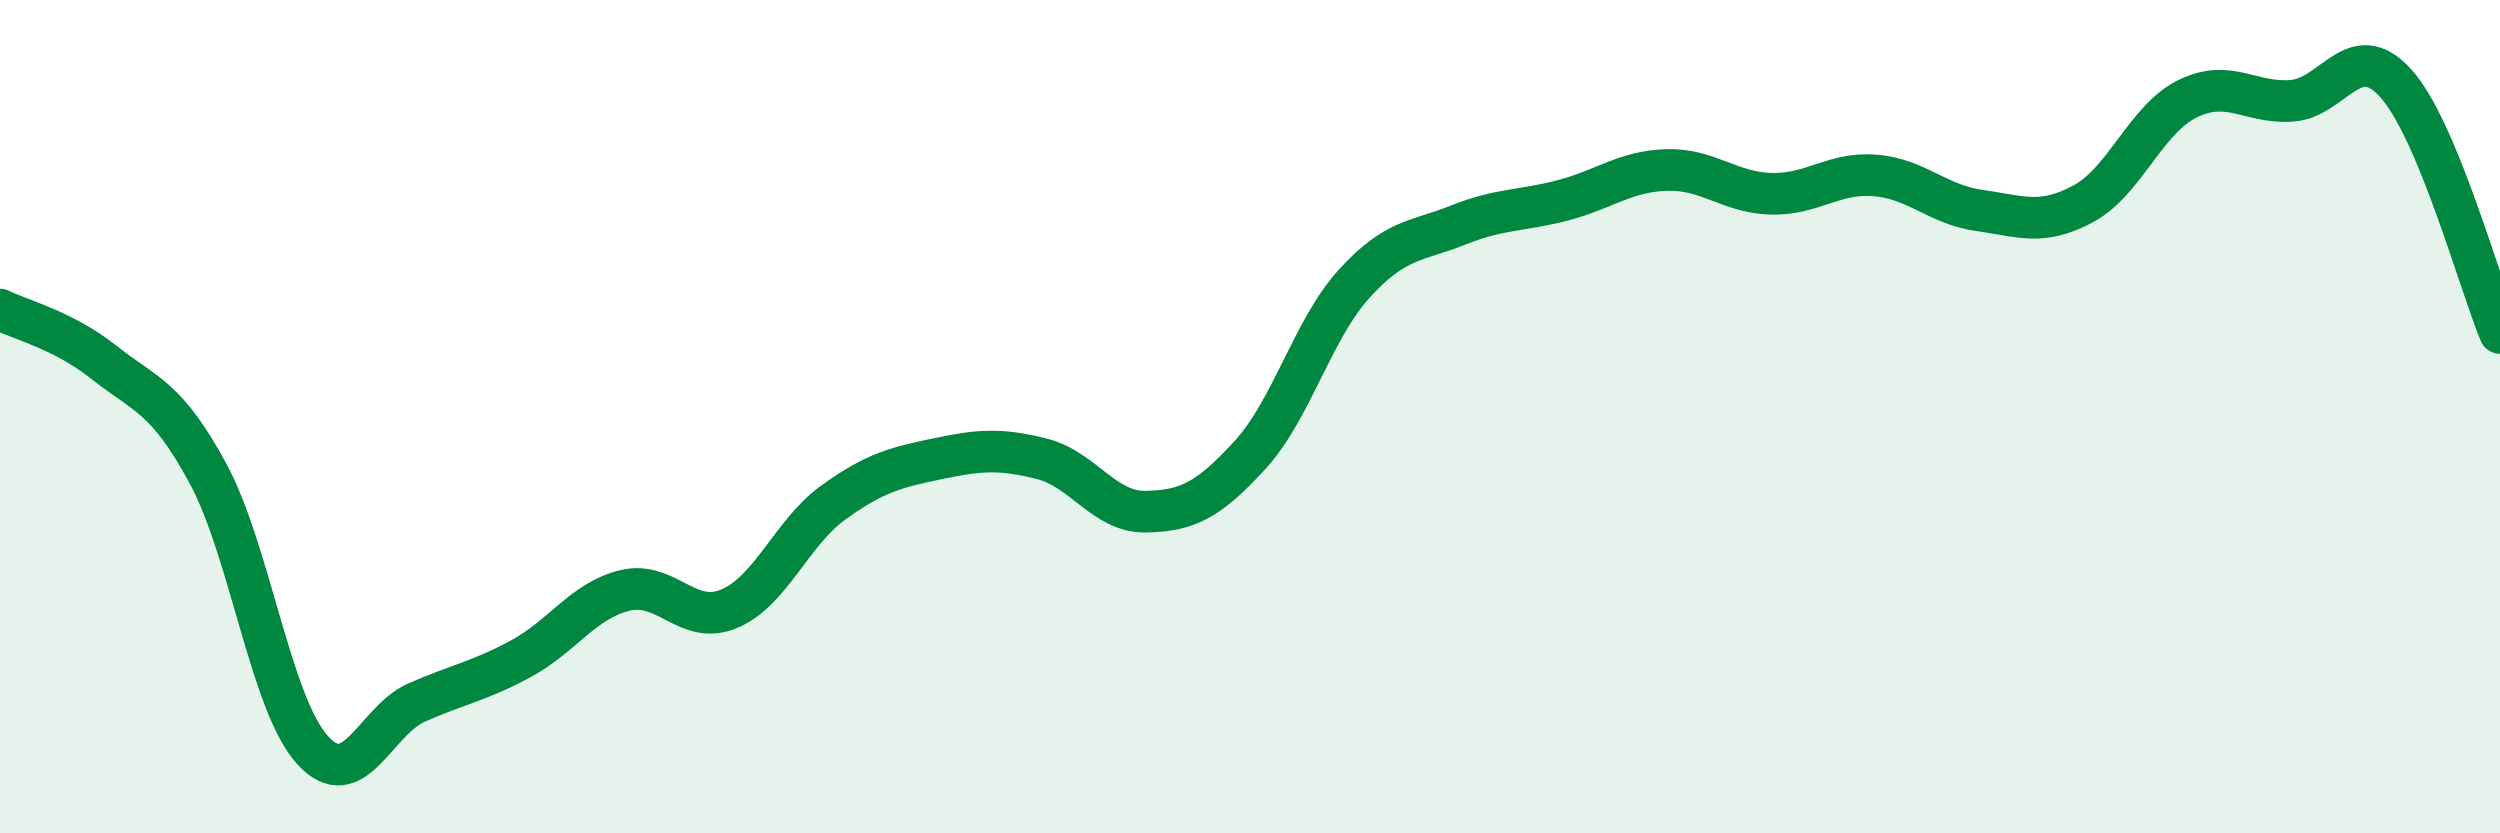 
    <svg width="60" height="20" viewBox="0 0 60 20" xmlns="http://www.w3.org/2000/svg">
      <path
        d="M 0,7.43 C 0.5,7.68 1.5,7.91 2.5,8.7 C 3.5,9.49 4,9.52 5,11.38 C 6,13.24 6.5,16.9 7.5,18 C 8.5,19.1 9,17.3 10,16.86 C 11,16.42 11.5,16.35 12.5,15.81 C 13.5,15.27 14,14.41 15,14.17 C 16,13.93 16.5,15.03 17.5,14.61 C 18.5,14.19 19,12.78 20,12.06 C 21,11.34 21.5,11.22 22.5,11.01 C 23.5,10.8 24,10.76 25,11.01 C 26,11.26 26.5,12.3 27.5,12.28 C 28.5,12.26 29,12.01 30,10.92 C 31,9.83 31.5,7.91 32.5,6.81 C 33.5,5.71 34,5.8 35,5.4 C 36,5 36.5,5.07 37.5,4.81 C 38.5,4.55 39,4.11 40,4.08 C 41,4.05 41.5,4.62 42.5,4.65 C 43.5,4.68 44,4.13 45,4.21 C 46,4.29 46.5,4.91 47.5,5.05 C 48.5,5.19 49,5.43 50,4.89 C 51,4.35 51.5,2.86 52.5,2.37 C 53.5,1.88 54,2.49 55,2.42 C 56,2.35 56.5,0.89 57.5,2 C 58.5,3.11 59.5,6.79 60,7.99L60 20L0 20Z"
        fill="#008740"
        opacity="0.1"
        stroke-linecap="round"
        stroke-linejoin="round"
      />
      <path
        d="M 0,7.43 C 0.5,7.68 1.5,7.91 2.5,8.7 C 3.5,9.49 4,9.52 5,11.38 C 6,13.24 6.5,16.9 7.5,18 C 8.5,19.1 9,17.3 10,16.86 C 11,16.42 11.5,16.35 12.5,15.81 C 13.5,15.27 14,14.41 15,14.17 C 16,13.93 16.5,15.03 17.5,14.61 C 18.5,14.19 19,12.78 20,12.06 C 21,11.34 21.5,11.22 22.5,11.01 C 23.5,10.8 24,10.76 25,11.01 C 26,11.26 26.5,12.3 27.5,12.28 C 28.5,12.26 29,12.01 30,10.92 C 31,9.83 31.5,7.91 32.5,6.81 C 33.5,5.71 34,5.8 35,5.4 C 36,5 36.5,5.07 37.5,4.81 C 38.5,4.55 39,4.11 40,4.08 C 41,4.05 41.5,4.62 42.5,4.65 C 43.5,4.68 44,4.13 45,4.21 C 46,4.29 46.5,4.91 47.5,5.05 C 48.5,5.19 49,5.43 50,4.89 C 51,4.35 51.5,2.86 52.5,2.37 C 53.5,1.88 54,2.49 55,2.42 C 56,2.35 56.5,0.89 57.5,2 C 58.5,3.11 59.5,6.79 60,7.99"
        stroke="#008740"
        stroke-width="1"
        fill="none"
        stroke-linecap="round"
        stroke-linejoin="round"
      />
    </svg>
  